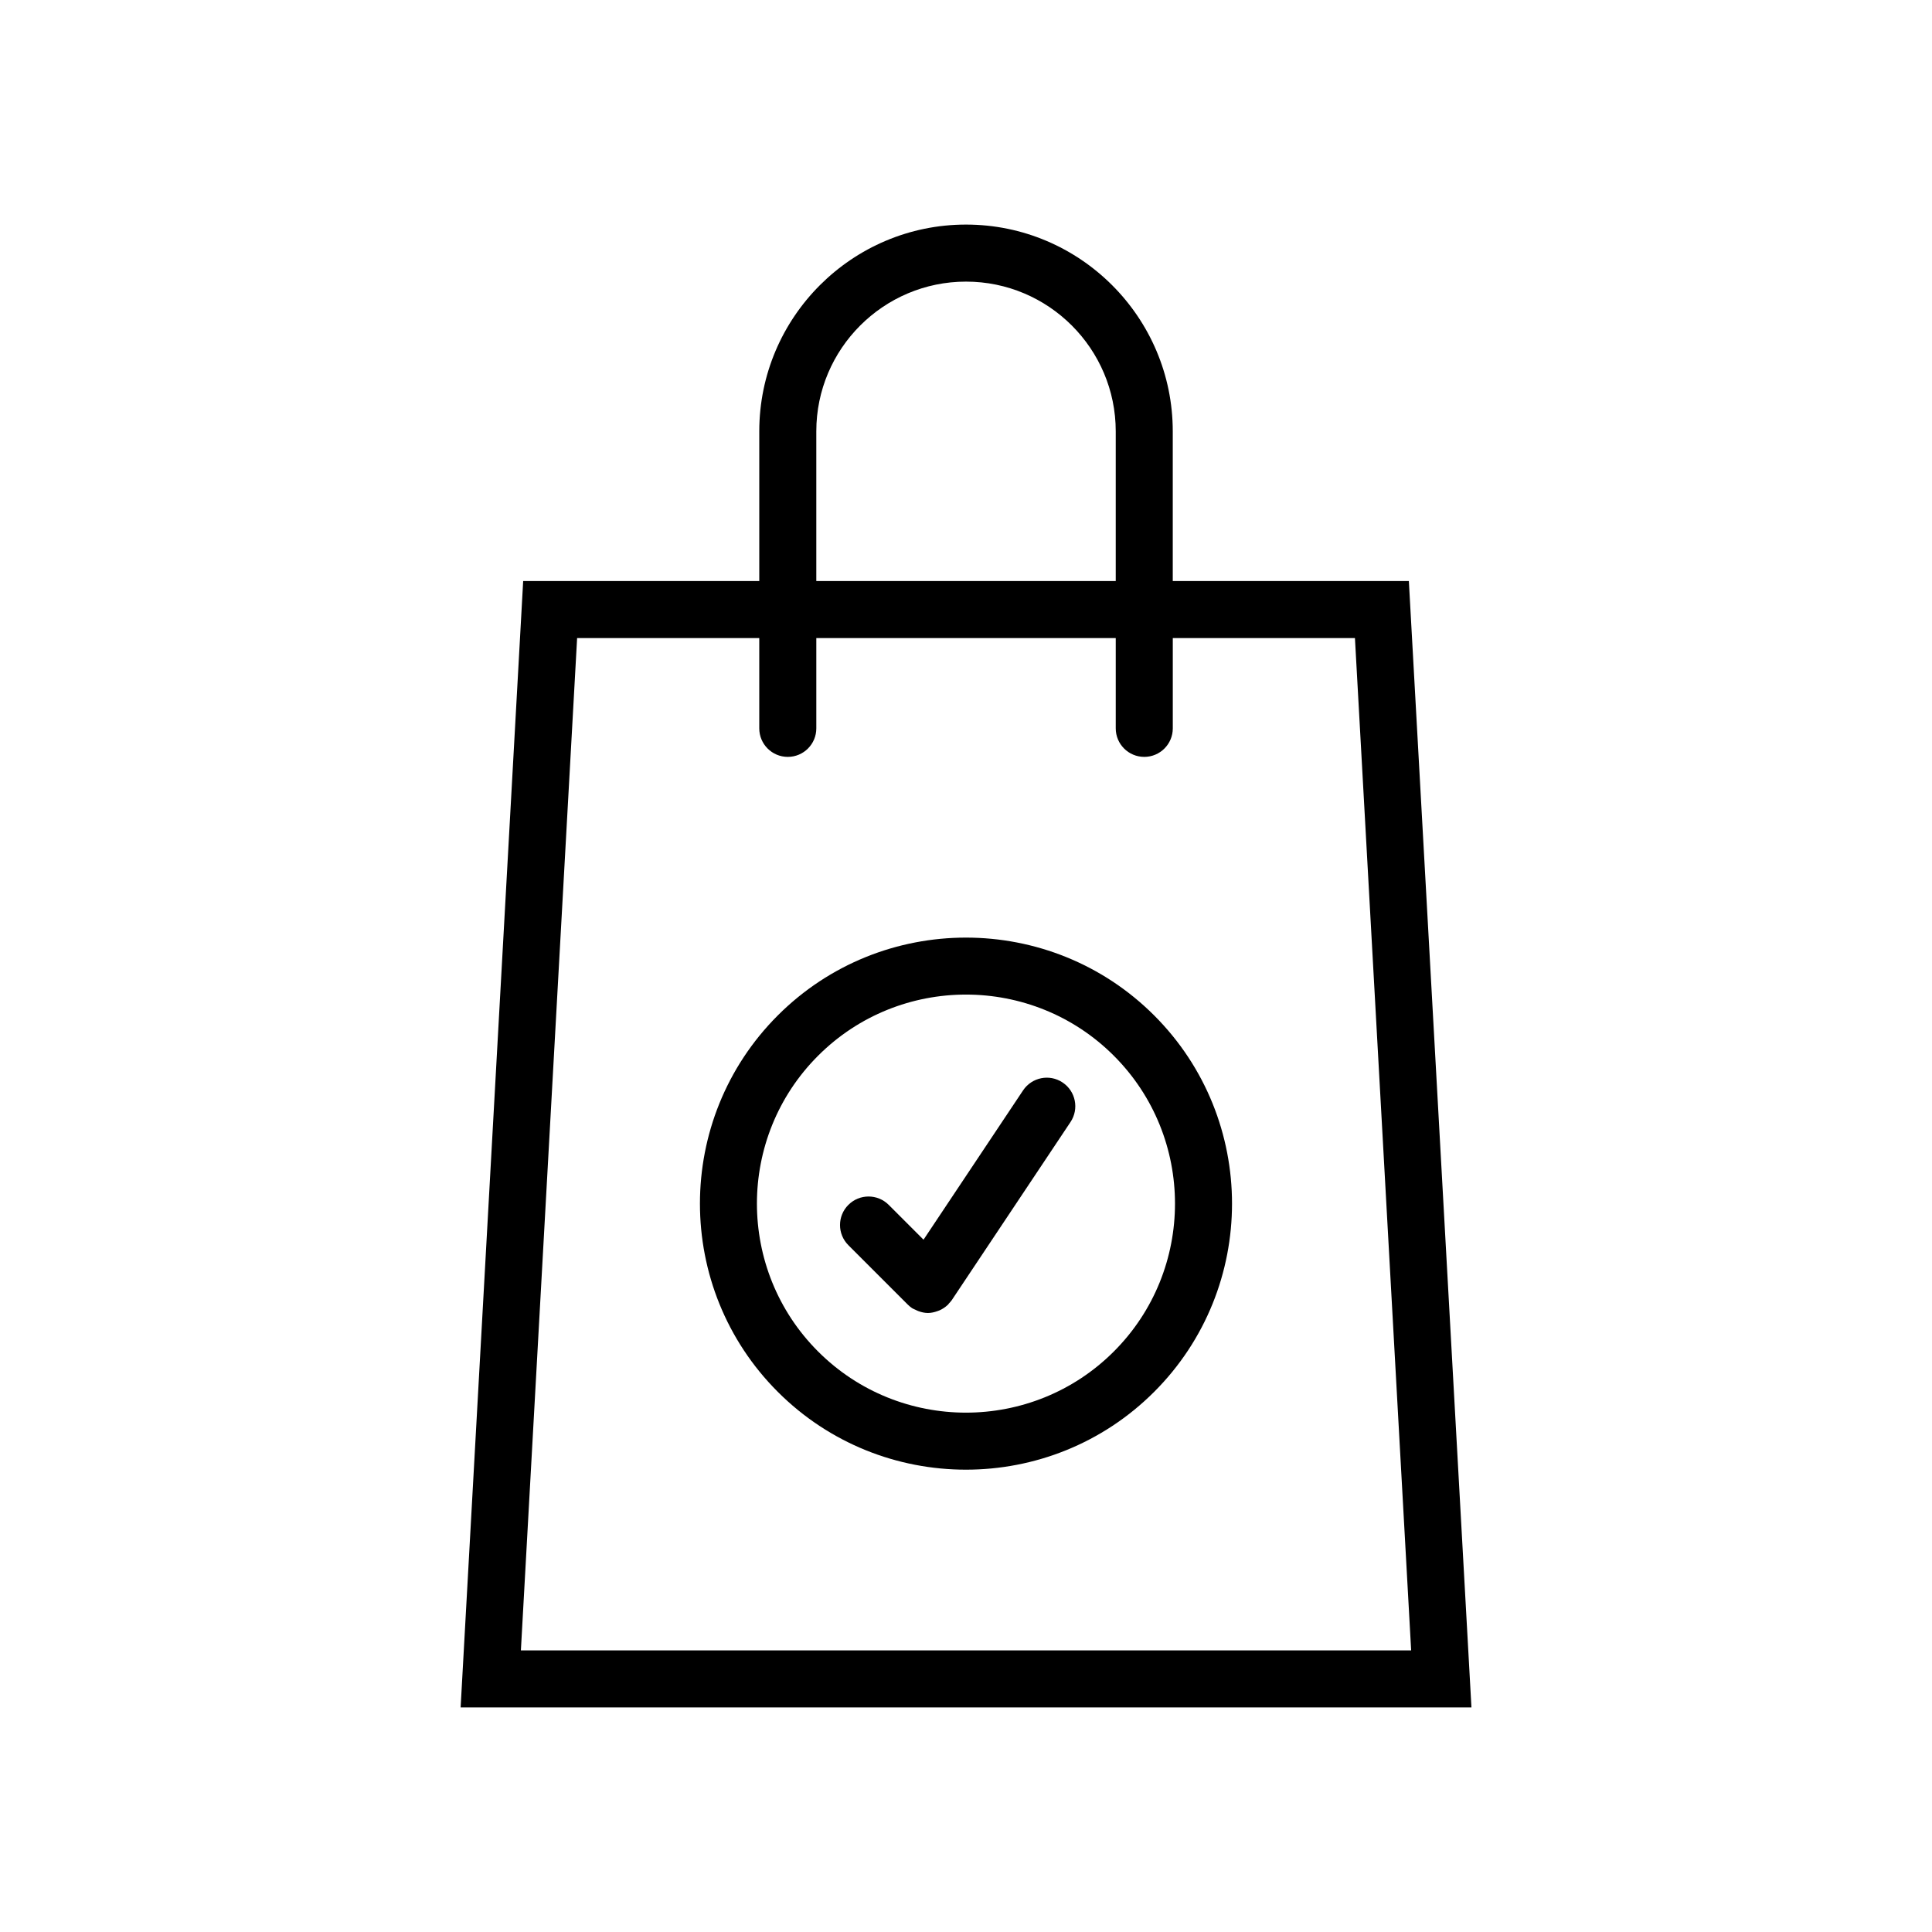 <?xml version="1.0" encoding="UTF-8"?>
<!-- Uploaded to: ICON Repo, www.svgrepo.com, Generator: ICON Repo Mixer Tools -->
<svg fill="#000000" width="800px" height="800px" version="1.1" viewBox="144 144 512 512" xmlns="http://www.w3.org/2000/svg">
 <g>
  <path d="m517.36 297.98h-62.566v-39.676c0-30.211-24.582-54.789-54.789-54.789-30.215 0-54.789 24.574-54.789 54.789v39.676h-62.57l-16.578 298.51h267.88zm-157.03-39.676c0-21.875 17.801-39.672 39.676-39.672 21.879 0 39.676 17.801 39.676 39.676v39.676h-79.352zm-63.387 54.789h48.27v23.93c0 4.176 3.379 7.559 7.559 7.559 4.176 0 7.559-3.379 7.559-7.559v-23.93h79.352v23.93c0 4.176 3.387 7.559 7.559 7.559s7.559-3.379 7.559-7.559v-23.93h48.27l14.898 268.28h-235.93z"/>
  <path d="m350.12 413.1c-27.504 27.504-27.504 72.246 0 99.75 27.496 27.504 72.246 27.504 99.75 0 27.504-27.504 27.504-72.246 0-99.75-27.504-27.5-72.25-27.5-99.75 0zm89.059 89.059c-21.609 21.609-56.77 21.609-78.379 0-21.609-21.609-21.609-56.77 0-78.379 21.609-21.609 56.77-21.609 78.379 0 21.609 21.617 21.609 56.77 0 78.379z"/>
  <path d="m425.6 430.87c-3.465-2.324-8.16-1.379-10.48 2.098l-26.375 39.562-9.227-9.227c-2.953-2.953-7.734-2.953-10.688 0s-2.953 7.734 0 10.688l15.703 15.703c0.004 0.004 0.016 0.016 0.023 0.02l0.016 0.02c0.004 0.004 0.016 0.004 0.02 0.016 0.344 0.336 0.715 0.656 1.133 0.934 0.297 0.195 0.621 0.289 0.926 0.438 0.242 0.117 0.469 0.246 0.715 0.332 0.832 0.301 1.684 0.5 2.539 0.5h0.004 0.012c0.863-0.004 1.703-0.203 2.516-0.492 0.18-0.066 0.348-0.117 0.523-0.195 0.789-0.348 1.527-0.82 2.172-1.441 0.035-0.035 0.09-0.047 0.125-0.086 0.082-0.082 0.102-0.18 0.176-0.262 0.262-0.293 0.543-0.555 0.77-0.891l31.488-47.23c2.324-3.477 1.383-8.168-2.09-10.484z"/>
 </g>
</svg>